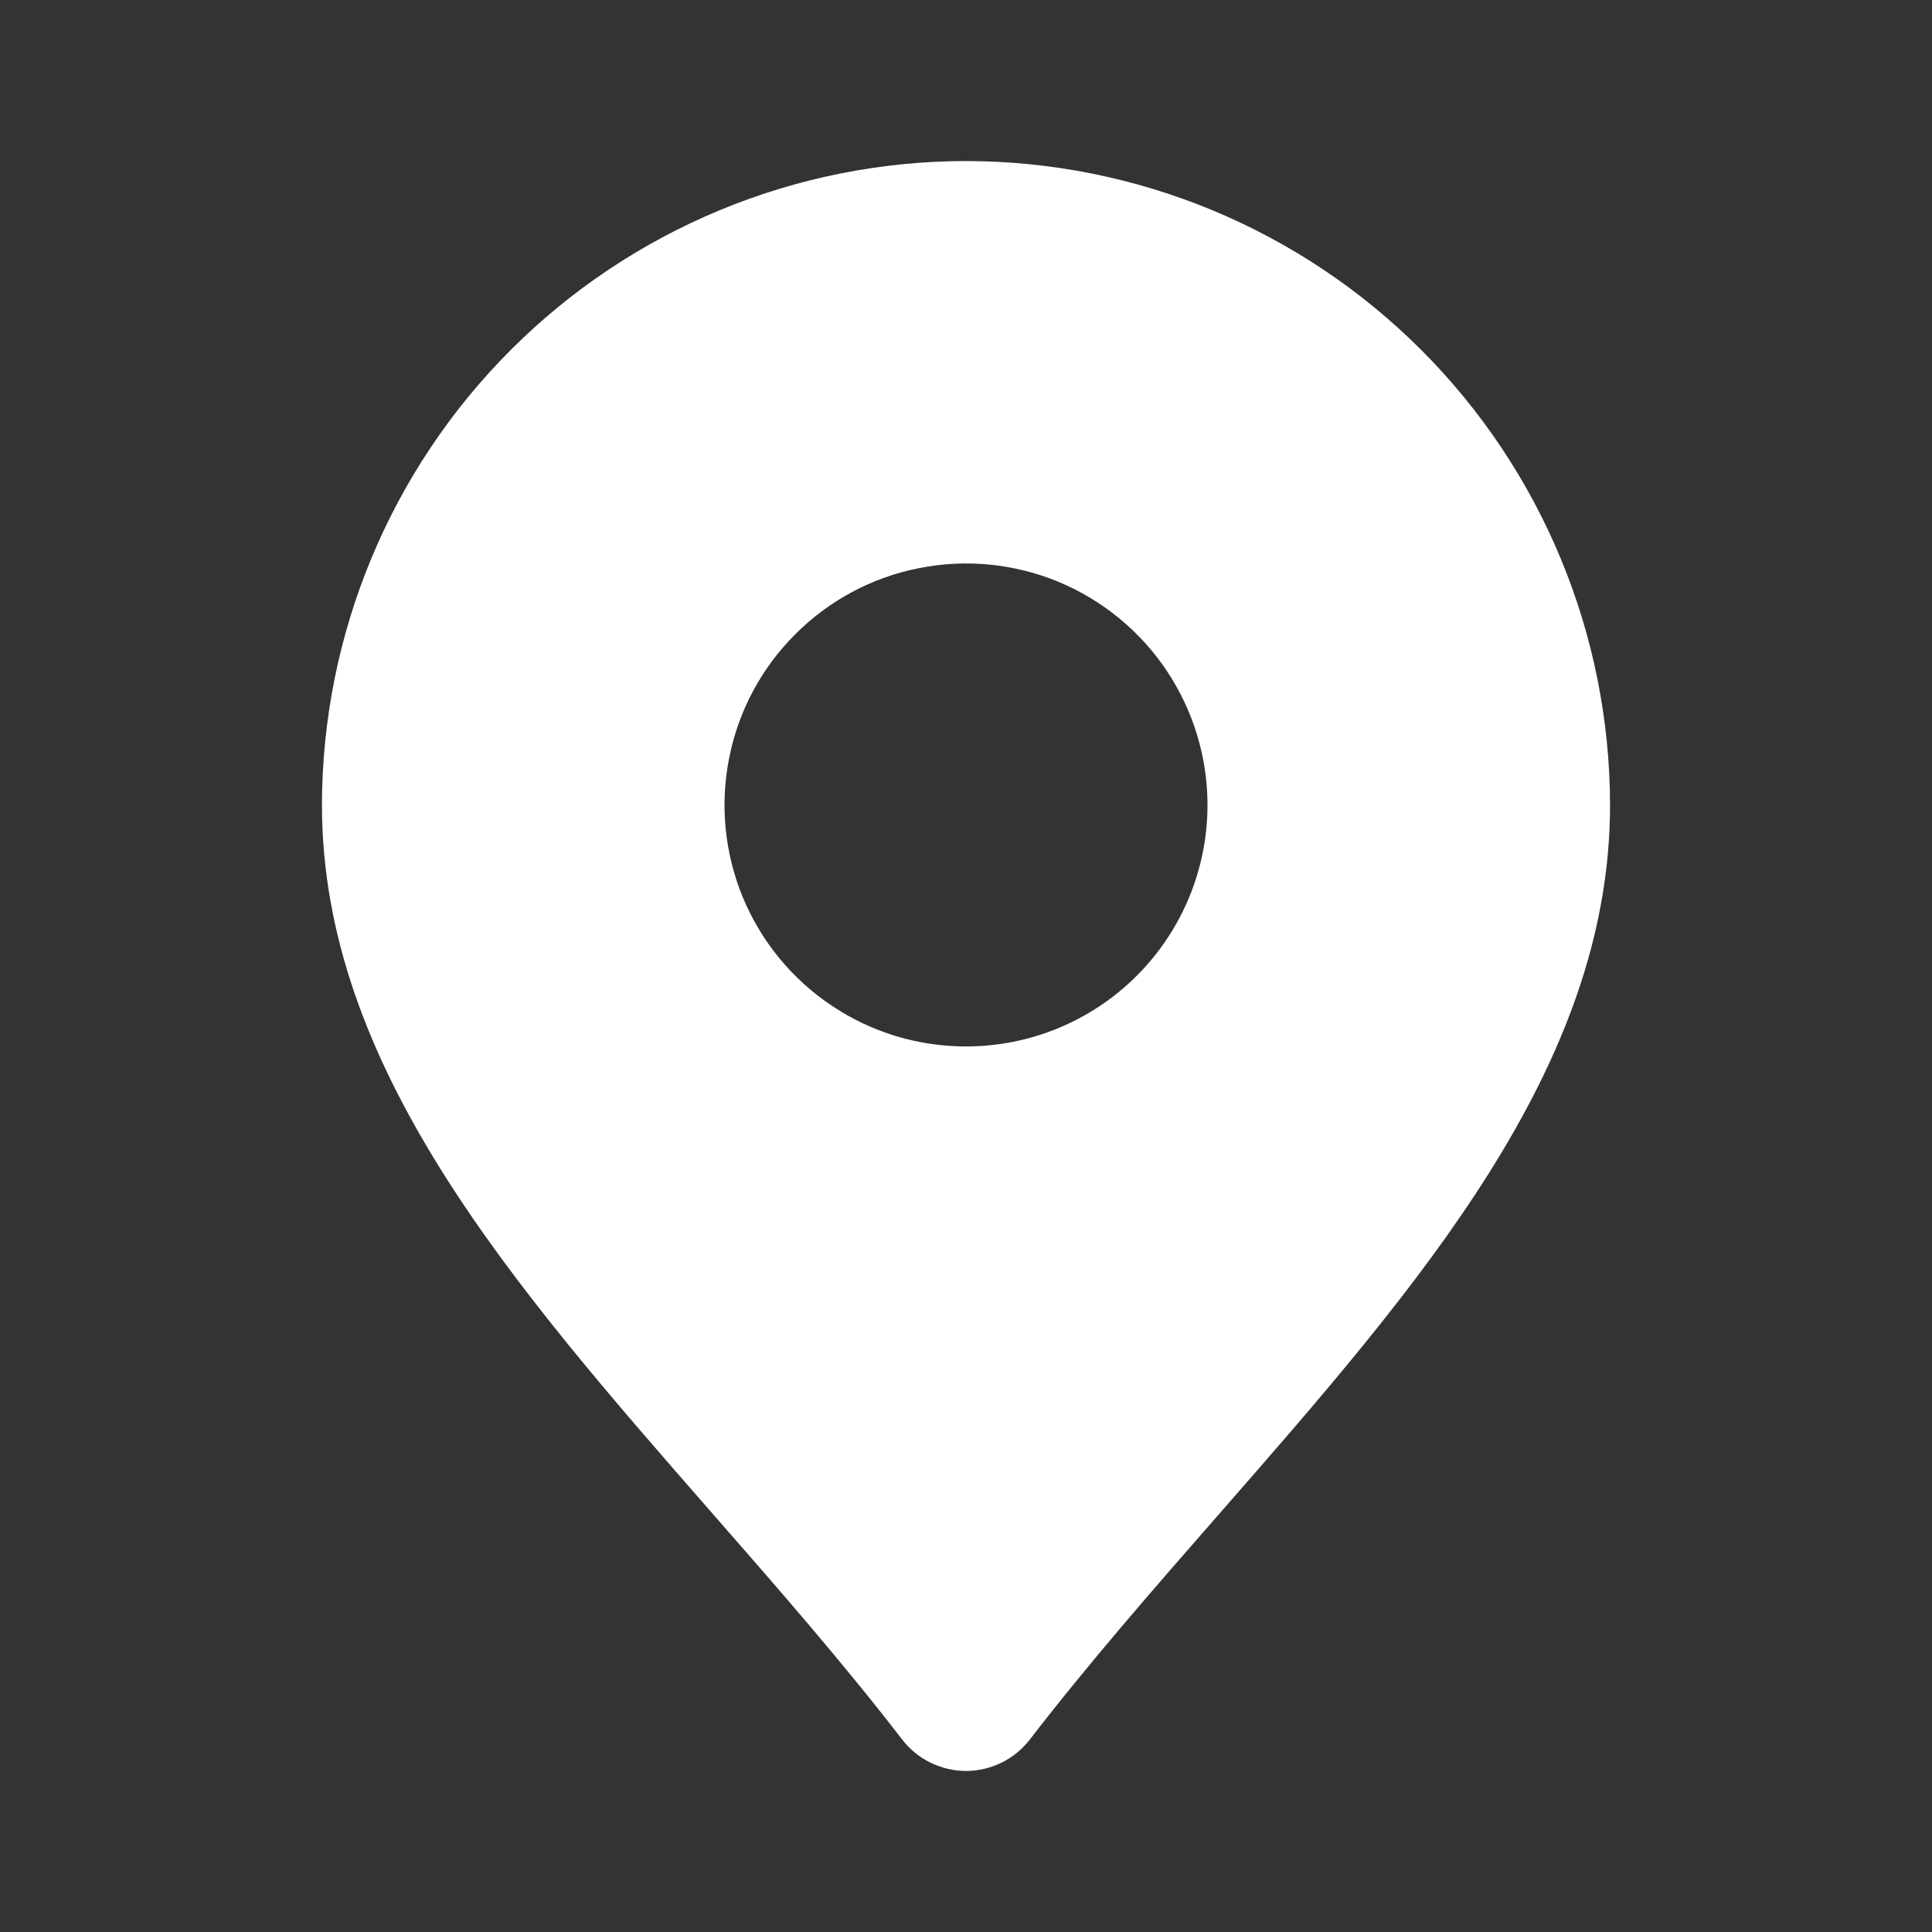 <svg width="14" height="14" viewBox="0 0 14 14" fill="none" xmlns="http://www.w3.org/2000/svg">
<rect x="0" y="0" width="14" height="14" fill="#333333" stroke="none"/>
<path d="M7 1.167C5.763 1.168 4.577 1.66 3.702 2.535C2.827 3.41 2.335 4.596 2.333 5.833C2.333 7.732 3.712 9.309 5.172 10.978C5.634 11.506 6.112 12.053 6.538 12.606C6.592 12.676 6.662 12.734 6.743 12.773C6.823 12.812 6.911 12.833 7 12.833C7.089 12.833 7.177 12.812 7.257 12.773C7.338 12.734 7.407 12.676 7.462 12.606C7.888 12.053 8.366 11.506 8.828 10.978C10.288 9.309 11.667 7.732 11.667 5.833C11.665 4.596 11.173 3.41 10.298 2.535C9.423 1.66 8.237 1.168 7 1.167ZM7 7.583C6.654 7.583 6.316 7.481 6.028 7.288C5.74 7.096 5.516 6.823 5.383 6.503C5.251 6.183 5.216 5.831 5.284 5.492C5.351 5.152 5.518 4.84 5.763 4.596C6.007 4.351 6.319 4.184 6.659 4.117C6.998 4.049 7.35 4.084 7.67 4.216C7.989 4.349 8.263 4.573 8.455 4.861C8.647 5.149 8.75 5.487 8.75 5.833C8.75 6.297 8.566 6.742 8.237 7.071C7.909 7.399 7.464 7.583 7 7.583Z" fill="white"/>
</svg>
